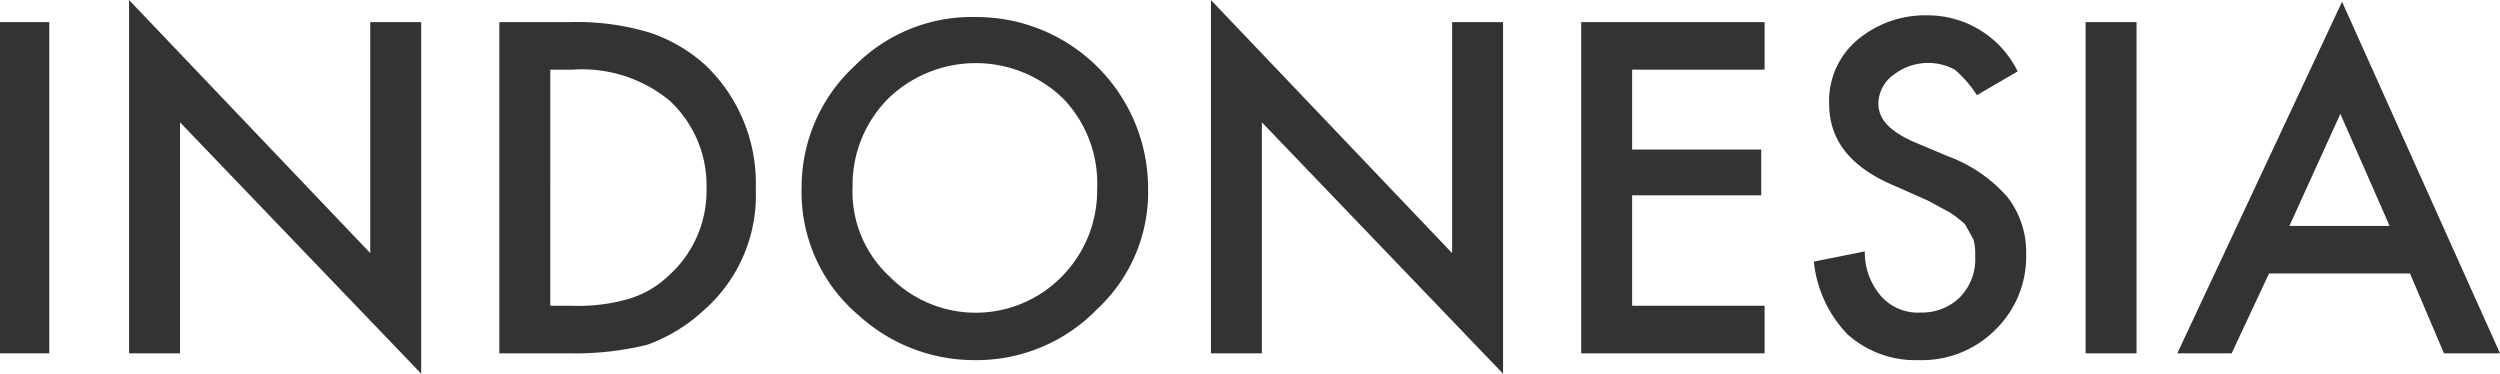 <svg xmlns="http://www.w3.org/2000/svg" width="147.16" height="22"  viewBox="0 0 147.2 22"><defs><style>.cls-1{fill:#333;}</style></defs><title>header_site_logo</title><g id="Layer_2" data-name="Layer 2"><g id="Layer_1-2" data-name="Layer 1"><path class="cls-1" d="M2.9,1.3V20.8H0V1.3Z"/><path class="cls-1" d="M7.6,20.8V0L21.8,14.9V1.3h3V22L10.6,7.2V20.8Z"/><path class="cls-1" d="M29.4,20.8V1.3h4.1a14.9,14.9,0,0,1,4.7.6,9.2,9.2,0,0,1,3.3,1.9,9.6,9.6,0,0,1,3,7.3,9,9,0,0,1-3.1,7.2,9.7,9.7,0,0,1-3.3,2,17.8,17.8,0,0,1-4.6.5Zm3-2.8h1.3a10.6,10.6,0,0,0,3.3-.4,5.8,5.8,0,0,0,2.4-1.4,6.7,6.7,0,0,0,2.2-5.1,6.8,6.8,0,0,0-2.2-5.2,8.1,8.1,0,0,0-5.7-1.8H32.4Z"/><path class="cls-1" d="M47.2,11a9.7,9.7,0,0,1,3.1-7.1A9.7,9.7,0,0,1,57.5,1,10.1,10.1,0,0,1,67.6,11.1a9.4,9.4,0,0,1-3,7.1,9.9,9.9,0,0,1-7.3,3,10.1,10.1,0,0,1-6.7-2.6A9.5,9.5,0,0,1,47.2,11Zm3,0a6.8,6.8,0,0,0,2.2,5.3,7.1,7.1,0,0,0,10.1,0,7.2,7.2,0,0,0,2.1-5.2,7.2,7.2,0,0,0-2-5.3,7.4,7.4,0,0,0-10.3,0A7.2,7.2,0,0,0,50.2,11Z"/><path class="cls-1" d="M71.3,20.8V0L85.5,14.9V1.3h3V22L74.3,7.2V20.8Z"/><path class="cls-1" d="M103.9,4.1H96.1V8.8h7.6v2.7H96.1V18h7.8v2.8H93.1V1.3h10.8Z"/><path class="cls-1" d="M118.8,4.2l-2.4,1.4a6.9,6.9,0,0,0-1.3-1.5,3.3,3.3,0,0,0-3.6.3,2.1,2.1,0,0,0-.9,1.7c0,1,.8,1.7,2.2,2.3l1.9.8a8.6,8.6,0,0,1,3.5,2.4,5.3,5.3,0,0,1,1.1,3.4,6,6,0,0,1-1.8,4.4,6.1,6.1,0,0,1-4.5,1.8,6,6,0,0,1-4.2-1.5,7.2,7.2,0,0,1-2-4.3l3-.6a3.9,3.9,0,0,0,.7,2.3,2.9,2.9,0,0,0,2.6,1.3,3.2,3.2,0,0,0,2.3-.9,3.2,3.2,0,0,0,.9-2.4,3.4,3.4,0,0,0-.1-1l-.5-.9a7.1,7.1,0,0,0-.9-.7l-1.3-.7-1.8-.8c-2.7-1.1-4-2.7-4-4.9a4.7,4.7,0,0,1,1.6-3.7A6.2,6.2,0,0,1,113.5.9,5.9,5.9,0,0,1,118.8,4.2Z"/><path class="cls-1" d="M125.8,1.3V20.8h-3V1.3Z"/><path class="cls-1" d="M141.9,16.1h-8.3l-2.2,4.7h-3.2L137.9.1l9.3,20.7h-3.3Zm-1.2-2.8-2.9-6.6-3,6.6Z"/></g></g></svg>